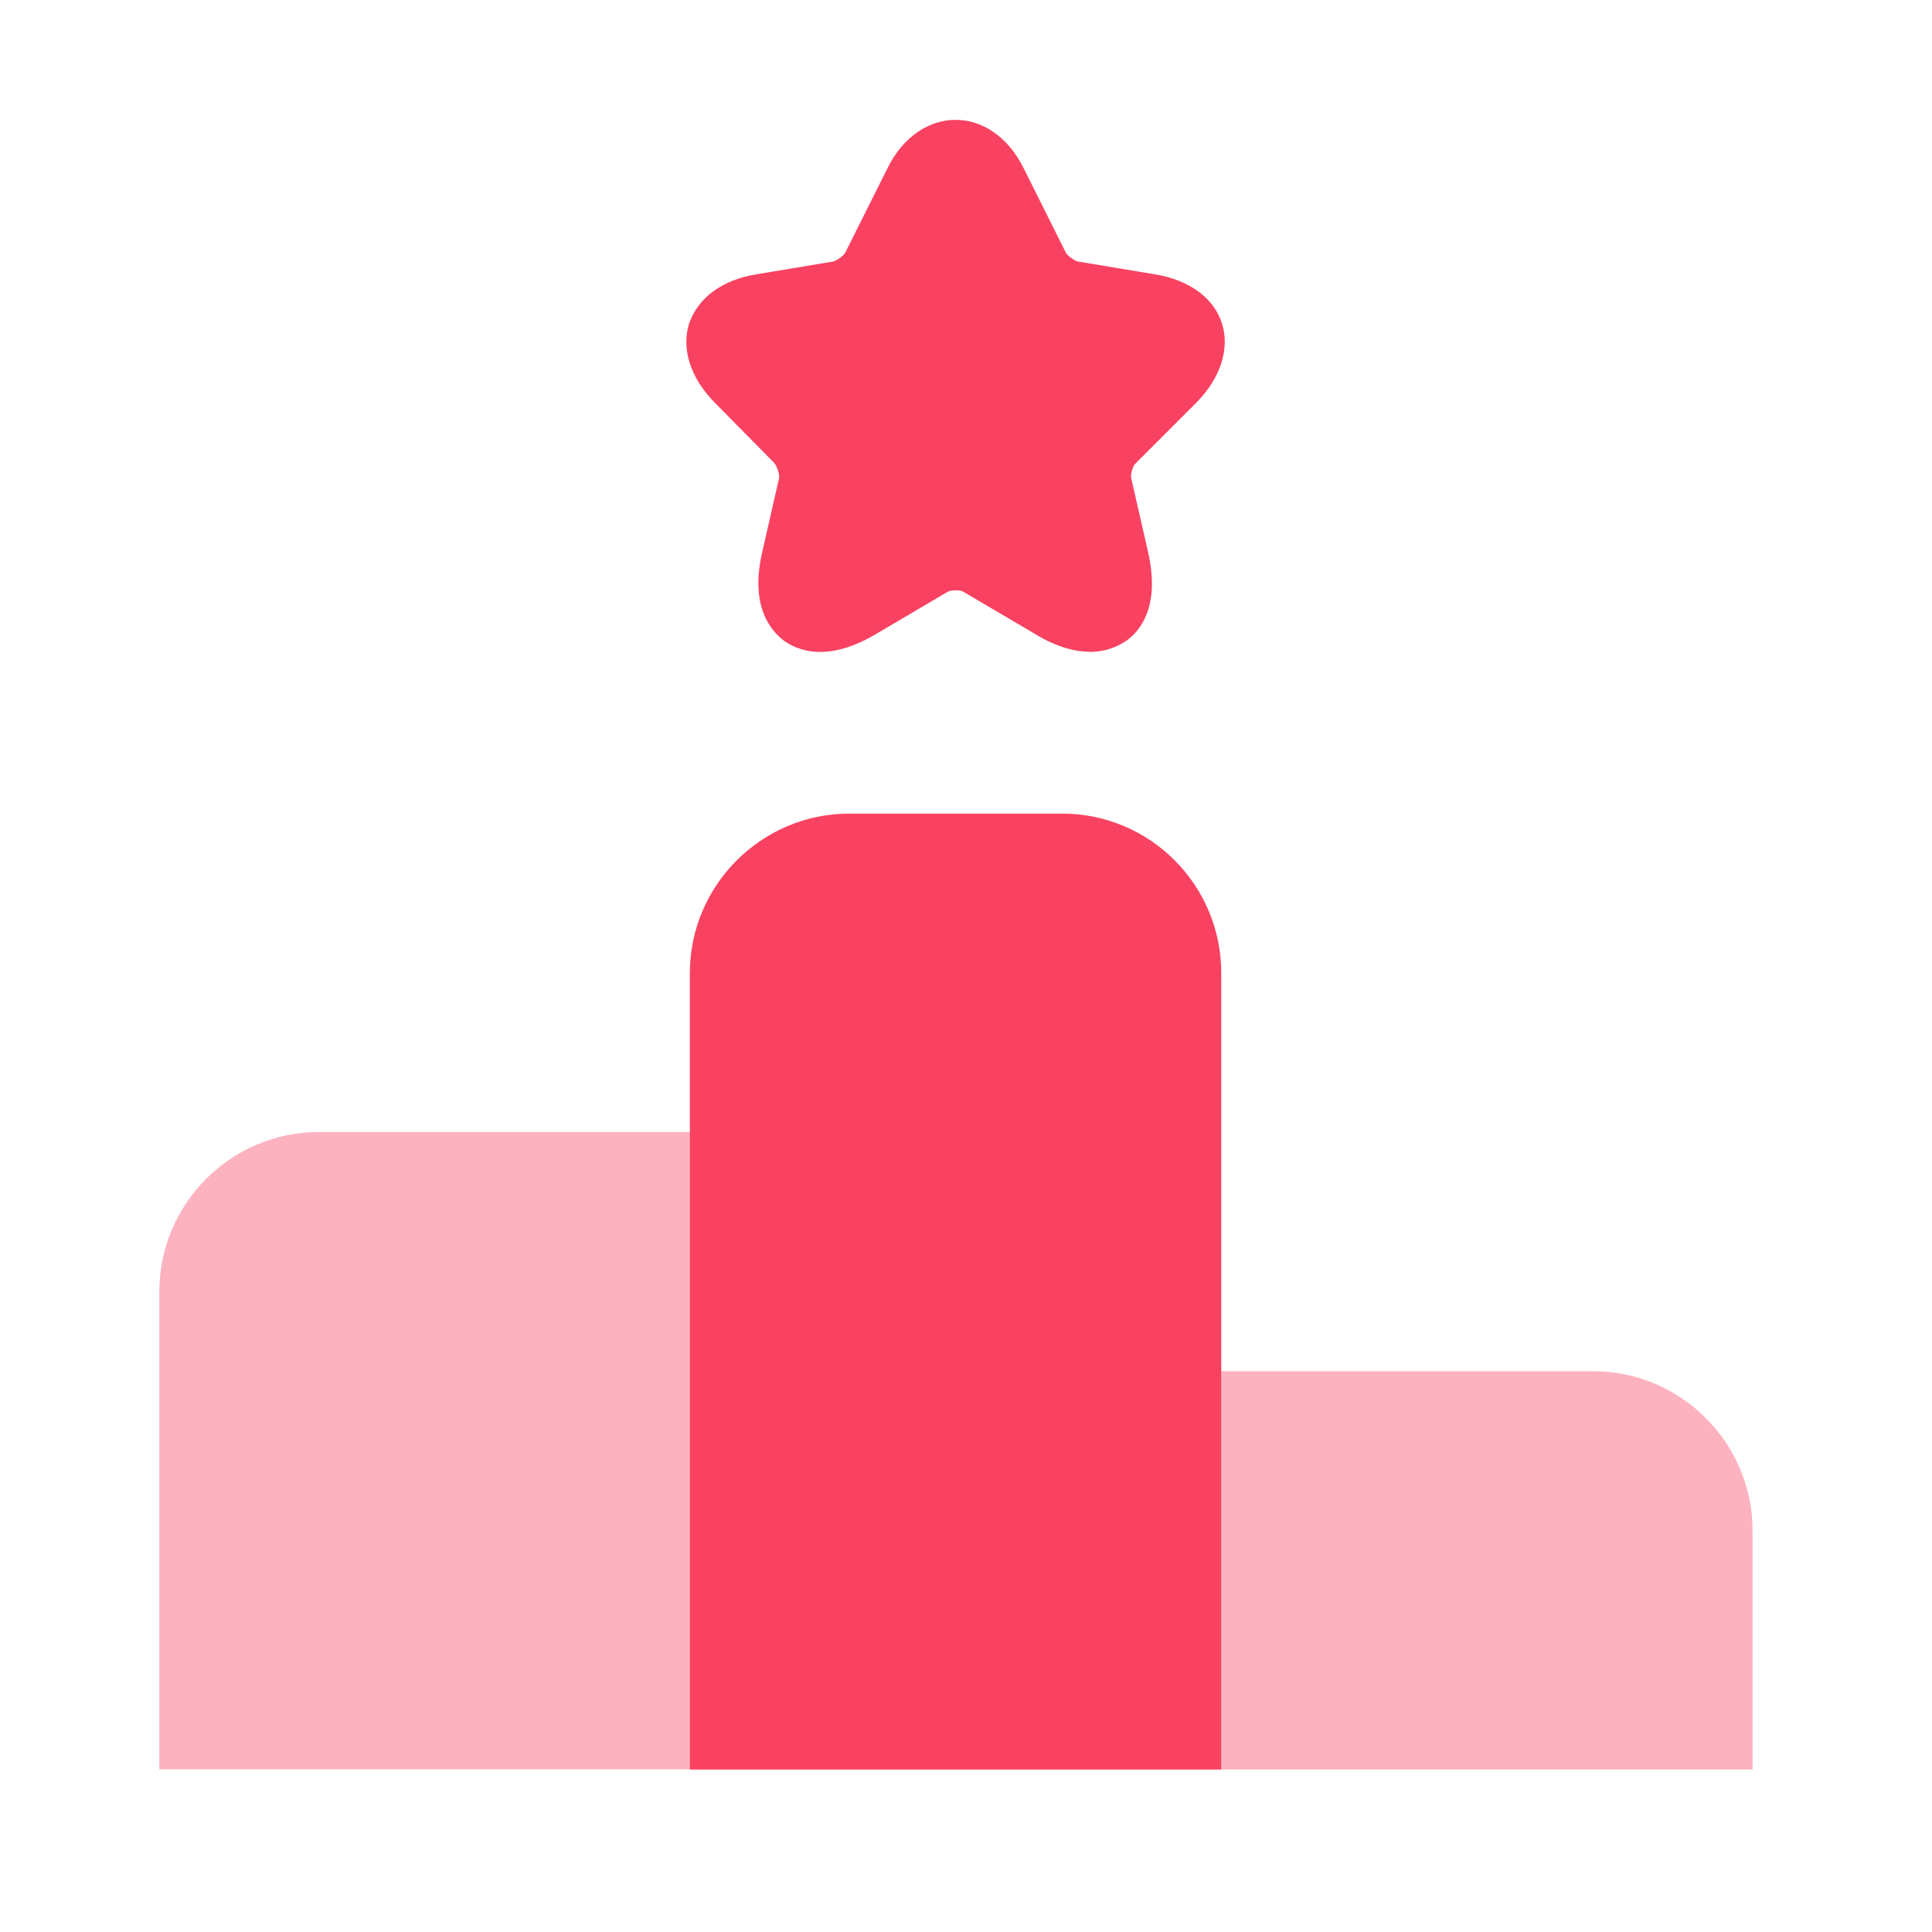 <svg width="52" height="52" viewBox="0 0 52 52" fill="none" xmlns="http://www.w3.org/2000/svg">
<path opacity="0.4" d="M18.591 30.469H8.577C6.219 30.469 4.289 32.398 4.289 34.757V47.622H18.591V30.469Z" fill="#F94261"/>
<path d="M28.582 21.898H22.857C20.498 21.898 18.568 23.828 18.568 26.187V47.628H32.87V26.187C32.87 23.828 30.962 21.898 28.582 21.898Z" fill="#F94261"/>
<path opacity="0.4" d="M42.882 36.906H32.869V47.627H47.171V41.195C47.171 38.836 45.241 36.906 42.882 36.906Z" fill="#F94261"/>
<path d="M32.183 10.854C32.848 10.19 33.105 9.396 32.891 8.71C32.677 8.024 32.012 7.531 31.069 7.381L29.01 7.038C28.924 7.016 28.731 6.888 28.688 6.802L27.552 4.529C26.694 2.792 24.743 2.792 23.886 4.529L22.749 6.802C22.706 6.888 22.513 7.016 22.427 7.038L20.369 7.381C19.426 7.531 18.782 8.024 18.547 8.71C18.332 9.396 18.589 10.19 19.254 10.854L20.841 12.463C20.905 12.527 20.991 12.784 20.969 12.87L20.519 14.843C20.176 16.301 20.734 16.965 21.098 17.244C21.463 17.501 22.256 17.844 23.564 17.073L25.494 15.936C25.579 15.872 25.858 15.872 25.944 15.936L27.874 17.073C28.474 17.437 28.967 17.544 29.353 17.544C29.803 17.544 30.125 17.373 30.318 17.244C30.683 16.987 31.24 16.322 30.897 14.843L30.447 12.87C30.425 12.763 30.489 12.527 30.575 12.463L32.183 10.854Z" fill="#F94261"/>
</svg>
